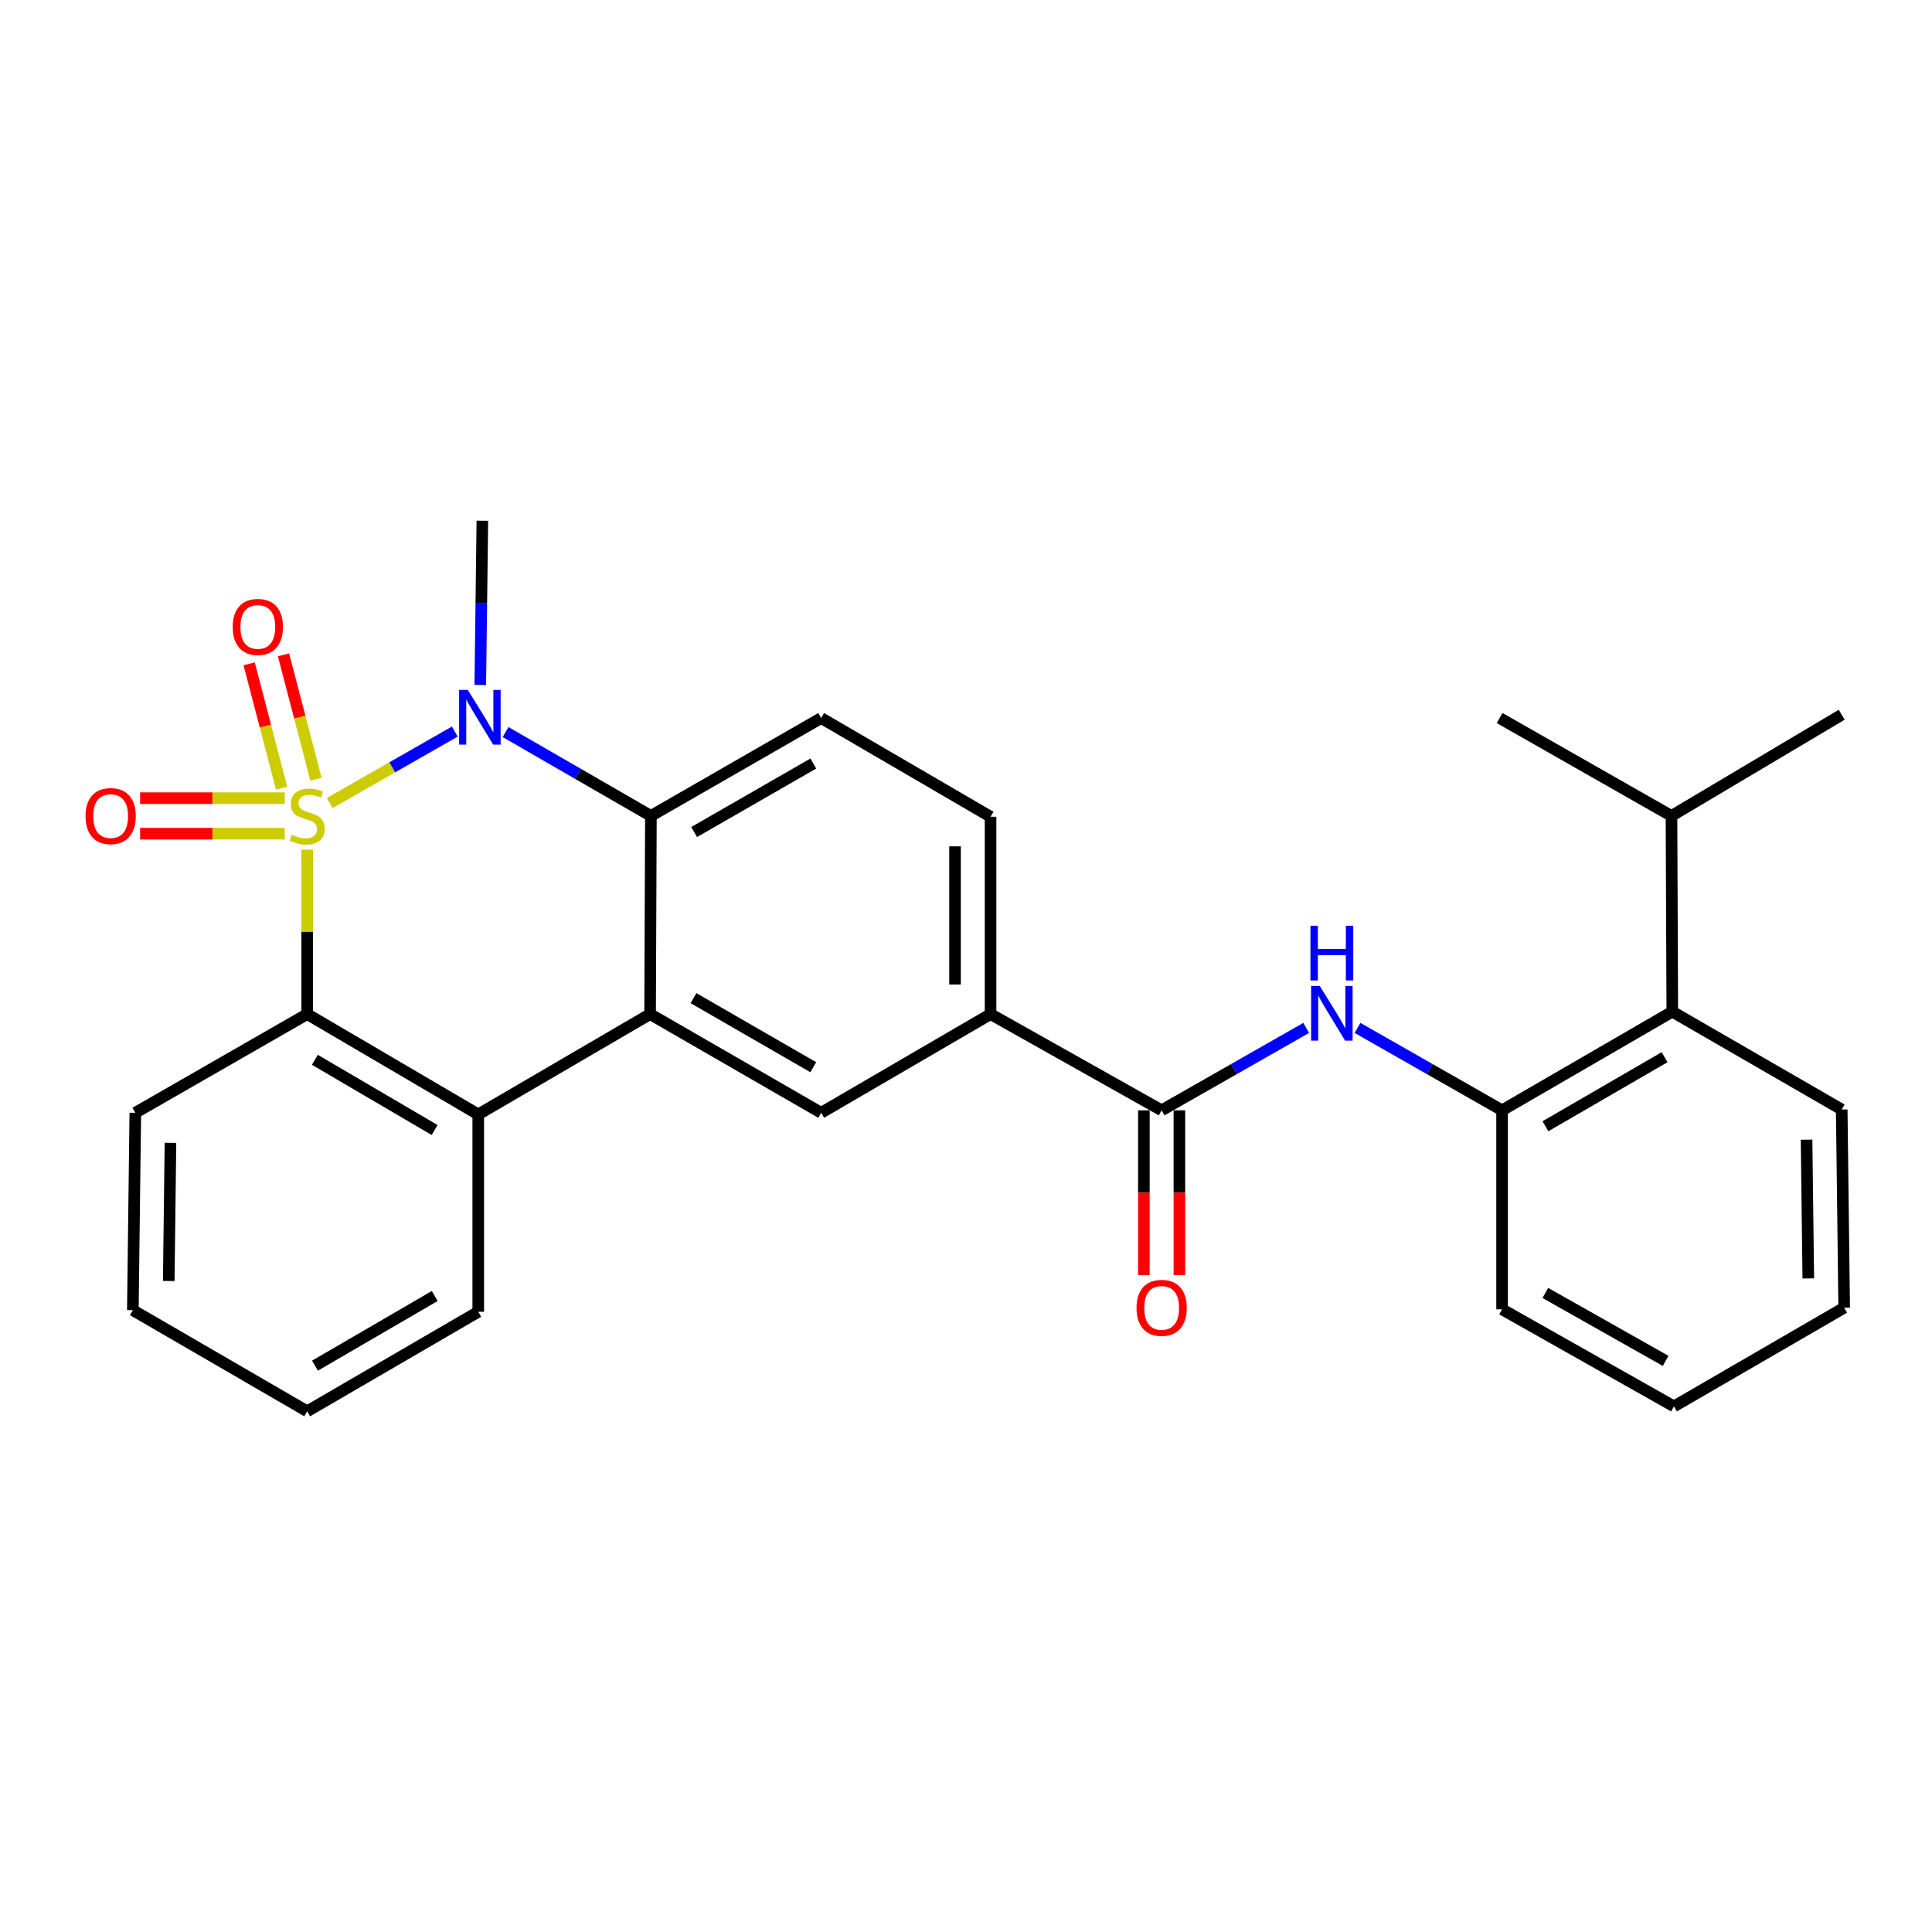<?xml version='1.0' encoding='iso-8859-1'?>
<svg version='1.1' baseProfile='full'
              xmlns='http://www.w3.org/2000/svg'
                      xmlns:rdkit='http://www.rdkit.org/xml'
                      xmlns:xlink='http://www.w3.org/1999/xlink'
                  xml:space='preserve'
width='1000px' height='1000px' viewBox='0 0 1000 1000'>
<!-- END OF HEADER -->
<rect style='opacity:1.0;fill:#FFFFFF;stroke:none' width='1000' height='1000' x='0' y='0'> </rect>
<path class='bond-0' d='M 170.652,415.659 L 203.03,397.159' style='fill:none;fill-rule:evenodd;stroke:#CCCC00;stroke-width:6px;stroke-linecap:butt;stroke-linejoin:miter;stroke-opacity:1' />
<path class='bond-0' d='M 203.03,397.159 L 235.409,378.66' style='fill:none;fill-rule:evenodd;stroke:#0000FF;stroke-width:6px;stroke-linecap:butt;stroke-linejoin:miter;stroke-opacity:1' />
<path class='bond-1' d='M 158.998,439.762 L 158.998,482.333' style='fill:none;fill-rule:evenodd;stroke:#CCCC00;stroke-width:6px;stroke-linecap:butt;stroke-linejoin:miter;stroke-opacity:1' />
<path class='bond-1' d='M 158.998,482.333 L 158.998,524.903' style='fill:none;fill-rule:evenodd;stroke:#000000;stroke-width:6px;stroke-linecap:butt;stroke-linejoin:miter;stroke-opacity:1' />
<path class='bond-8' d='M 147.375,413.124 L 109.949,413.124' style='fill:none;fill-rule:evenodd;stroke:#CCCC00;stroke-width:6px;stroke-linecap:butt;stroke-linejoin:miter;stroke-opacity:1' />
<path class='bond-8' d='M 109.949,413.124 L 72.523,413.124' style='fill:none;fill-rule:evenodd;stroke:#FF0000;stroke-width:6px;stroke-linecap:butt;stroke-linejoin:miter;stroke-opacity:1' />
<path class='bond-8' d='M 147.375,431.511 L 109.949,431.511' style='fill:none;fill-rule:evenodd;stroke:#CCCC00;stroke-width:6px;stroke-linecap:butt;stroke-linejoin:miter;stroke-opacity:1' />
<path class='bond-8' d='M 109.949,431.511 L 72.523,431.511' style='fill:none;fill-rule:evenodd;stroke:#FF0000;stroke-width:6px;stroke-linecap:butt;stroke-linejoin:miter;stroke-opacity:1' />
<path class='bond-9' d='M 163.549,403.347 L 155.148,371.148' style='fill:none;fill-rule:evenodd;stroke:#CCCC00;stroke-width:6px;stroke-linecap:butt;stroke-linejoin:miter;stroke-opacity:1' />
<path class='bond-9' d='M 155.148,371.148 L 146.746,338.949' style='fill:none;fill-rule:evenodd;stroke:#FF0000;stroke-width:6px;stroke-linecap:butt;stroke-linejoin:miter;stroke-opacity:1' />
<path class='bond-9' d='M 145.759,407.989 L 137.357,375.79' style='fill:none;fill-rule:evenodd;stroke:#CCCC00;stroke-width:6px;stroke-linecap:butt;stroke-linejoin:miter;stroke-opacity:1' />
<path class='bond-9' d='M 137.357,375.79 L 128.955,343.591' style='fill:none;fill-rule:evenodd;stroke:#FF0000;stroke-width:6px;stroke-linecap:butt;stroke-linejoin:miter;stroke-opacity:1' />
<path class='bond-3' d='M 261.682,378.915 L 299.294,400.616' style='fill:none;fill-rule:evenodd;stroke:#0000FF;stroke-width:6px;stroke-linecap:butt;stroke-linejoin:miter;stroke-opacity:1' />
<path class='bond-3' d='M 299.294,400.616 L 336.907,422.318' style='fill:none;fill-rule:evenodd;stroke:#000000;stroke-width:6px;stroke-linecap:butt;stroke-linejoin:miter;stroke-opacity:1' />
<path class='bond-16' d='M 248.596,354.541 L 249.13,312.029' style='fill:none;fill-rule:evenodd;stroke:#0000FF;stroke-width:6px;stroke-linecap:butt;stroke-linejoin:miter;stroke-opacity:1' />
<path class='bond-16' d='M 249.13,312.029 L 249.664,269.517' style='fill:none;fill-rule:evenodd;stroke:#000000;stroke-width:6px;stroke-linecap:butt;stroke-linejoin:miter;stroke-opacity:1' />
<path class='bond-4' d='M 158.998,524.903 L 247.539,576.824' style='fill:none;fill-rule:evenodd;stroke:#000000;stroke-width:6px;stroke-linecap:butt;stroke-linejoin:miter;stroke-opacity:1' />
<path class='bond-4' d='M 162.979,548.552 L 224.957,584.897' style='fill:none;fill-rule:evenodd;stroke:#000000;stroke-width:6px;stroke-linecap:butt;stroke-linejoin:miter;stroke-opacity:1' />
<path class='bond-18' d='M 158.998,524.903 L 70.039,575.977' style='fill:none;fill-rule:evenodd;stroke:#000000;stroke-width:6px;stroke-linecap:butt;stroke-linejoin:miter;stroke-opacity:1' />
<path class='bond-2' d='M 336.488,524.903 L 247.539,576.824' style='fill:none;fill-rule:evenodd;stroke:#000000;stroke-width:6px;stroke-linecap:butt;stroke-linejoin:miter;stroke-opacity:1' />
<path class='bond-7' d='M 336.488,524.903 L 425.039,575.977' style='fill:none;fill-rule:evenodd;stroke:#000000;stroke-width:6px;stroke-linecap:butt;stroke-linejoin:miter;stroke-opacity:1' />
<path class='bond-7' d='M 358.957,516.637 L 420.942,552.388' style='fill:none;fill-rule:evenodd;stroke:#000000;stroke-width:6px;stroke-linecap:butt;stroke-linejoin:miter;stroke-opacity:1' />
<path class='bond-28' d='M 336.488,524.903 L 336.907,422.318' style='fill:none;fill-rule:evenodd;stroke:#000000;stroke-width:6px;stroke-linecap:butt;stroke-linejoin:miter;stroke-opacity:1' />
<path class='bond-12' d='M 336.907,422.318 L 425.039,371.663' style='fill:none;fill-rule:evenodd;stroke:#000000;stroke-width:6px;stroke-linecap:butt;stroke-linejoin:miter;stroke-opacity:1' />
<path class='bond-12' d='M 359.289,430.66 L 420.981,395.202' style='fill:none;fill-rule:evenodd;stroke:#000000;stroke-width:6px;stroke-linecap:butt;stroke-linejoin:miter;stroke-opacity:1' />
<path class='bond-19' d='M 247.539,576.824 L 247.539,678.981' style='fill:none;fill-rule:evenodd;stroke:#000000;stroke-width:6px;stroke-linecap:butt;stroke-linejoin:miter;stroke-opacity:1' />
<path class='bond-5' d='M 601.262,574.7 L 512.711,524.903' style='fill:none;fill-rule:evenodd;stroke:#000000;stroke-width:6px;stroke-linecap:butt;stroke-linejoin:miter;stroke-opacity:1' />
<path class='bond-6' d='M 601.262,574.7 L 638.675,553.371' style='fill:none;fill-rule:evenodd;stroke:#000000;stroke-width:6px;stroke-linecap:butt;stroke-linejoin:miter;stroke-opacity:1' />
<path class='bond-6' d='M 638.675,553.371 L 676.088,532.042' style='fill:none;fill-rule:evenodd;stroke:#0000FF;stroke-width:6px;stroke-linecap:butt;stroke-linejoin:miter;stroke-opacity:1' />
<path class='bond-14' d='M 592.069,574.7 L 592.069,617.346' style='fill:none;fill-rule:evenodd;stroke:#000000;stroke-width:6px;stroke-linecap:butt;stroke-linejoin:miter;stroke-opacity:1' />
<path class='bond-14' d='M 592.069,617.346 L 592.069,659.992' style='fill:none;fill-rule:evenodd;stroke:#FF0000;stroke-width:6px;stroke-linecap:butt;stroke-linejoin:miter;stroke-opacity:1' />
<path class='bond-14' d='M 610.455,574.7 L 610.455,617.346' style='fill:none;fill-rule:evenodd;stroke:#000000;stroke-width:6px;stroke-linecap:butt;stroke-linejoin:miter;stroke-opacity:1' />
<path class='bond-14' d='M 610.455,617.346 L 610.455,659.992' style='fill:none;fill-rule:evenodd;stroke:#FF0000;stroke-width:6px;stroke-linecap:butt;stroke-linejoin:miter;stroke-opacity:1' />
<path class='bond-11' d='M 702.639,532.042 L 740.057,553.371' style='fill:none;fill-rule:evenodd;stroke:#0000FF;stroke-width:6px;stroke-linecap:butt;stroke-linejoin:miter;stroke-opacity:1' />
<path class='bond-11' d='M 740.057,553.371 L 777.475,574.7' style='fill:none;fill-rule:evenodd;stroke:#000000;stroke-width:6px;stroke-linecap:butt;stroke-linejoin:miter;stroke-opacity:1' />
<path class='bond-10' d='M 425.039,575.977 L 512.711,524.903' style='fill:none;fill-rule:evenodd;stroke:#000000;stroke-width:6px;stroke-linecap:butt;stroke-linejoin:miter;stroke-opacity:1' />
<path class='bond-30' d='M 512.711,524.903 L 512.711,422.747' style='fill:none;fill-rule:evenodd;stroke:#000000;stroke-width:6px;stroke-linecap:butt;stroke-linejoin:miter;stroke-opacity:1' />
<path class='bond-30' d='M 494.325,509.58 L 494.325,438.07' style='fill:none;fill-rule:evenodd;stroke:#000000;stroke-width:6px;stroke-linecap:butt;stroke-linejoin:miter;stroke-opacity:1' />
<path class='bond-13' d='M 777.475,574.7 L 865.576,523.637' style='fill:none;fill-rule:evenodd;stroke:#000000;stroke-width:6px;stroke-linecap:butt;stroke-linejoin:miter;stroke-opacity:1' />
<path class='bond-13' d='M 799.91,582.948 L 861.581,547.204' style='fill:none;fill-rule:evenodd;stroke:#000000;stroke-width:6px;stroke-linecap:butt;stroke-linejoin:miter;stroke-opacity:1' />
<path class='bond-20' d='M 777.475,574.7 L 777.475,677.704' style='fill:none;fill-rule:evenodd;stroke:#000000;stroke-width:6px;stroke-linecap:butt;stroke-linejoin:miter;stroke-opacity:1' />
<path class='bond-15' d='M 425.039,371.663 L 512.711,422.747' style='fill:none;fill-rule:evenodd;stroke:#000000;stroke-width:6px;stroke-linecap:butt;stroke-linejoin:miter;stroke-opacity:1' />
<path class='bond-17' d='M 865.576,523.637 L 865.157,422.318' style='fill:none;fill-rule:evenodd;stroke:#000000;stroke-width:6px;stroke-linecap:butt;stroke-linejoin:miter;stroke-opacity:1' />
<path class='bond-21' d='M 865.576,523.637 L 953.269,574.281' style='fill:none;fill-rule:evenodd;stroke:#000000;stroke-width:6px;stroke-linecap:butt;stroke-linejoin:miter;stroke-opacity:1' />
<path class='bond-22' d='M 865.157,422.318 L 953.269,369.947' style='fill:none;fill-rule:evenodd;stroke:#000000;stroke-width:6px;stroke-linecap:butt;stroke-linejoin:miter;stroke-opacity:1' />
<path class='bond-23' d='M 865.157,422.318 L 776.198,371.663' style='fill:none;fill-rule:evenodd;stroke:#000000;stroke-width:6px;stroke-linecap:butt;stroke-linejoin:miter;stroke-opacity:1' />
<path class='bond-24' d='M 70.039,575.977 L 68.762,678.133' style='fill:none;fill-rule:evenodd;stroke:#000000;stroke-width:6px;stroke-linecap:butt;stroke-linejoin:miter;stroke-opacity:1' />
<path class='bond-24' d='M 88.233,591.53 L 87.339,663.039' style='fill:none;fill-rule:evenodd;stroke:#000000;stroke-width:6px;stroke-linecap:butt;stroke-linejoin:miter;stroke-opacity:1' />
<path class='bond-29' d='M 247.539,678.981 L 158.998,730.483' style='fill:none;fill-rule:evenodd;stroke:#000000;stroke-width:6px;stroke-linecap:butt;stroke-linejoin:miter;stroke-opacity:1' />
<path class='bond-29' d='M 225.013,670.813 L 163.035,706.865' style='fill:none;fill-rule:evenodd;stroke:#000000;stroke-width:6px;stroke-linecap:butt;stroke-linejoin:miter;stroke-opacity:1' />
<path class='bond-26' d='M 777.475,677.704 L 866.434,727.94' style='fill:none;fill-rule:evenodd;stroke:#000000;stroke-width:6px;stroke-linecap:butt;stroke-linejoin:miter;stroke-opacity:1' />
<path class='bond-26' d='M 799.859,669.229 L 862.131,704.394' style='fill:none;fill-rule:evenodd;stroke:#000000;stroke-width:6px;stroke-linecap:butt;stroke-linejoin:miter;stroke-opacity:1' />
<path class='bond-31' d='M 953.269,574.281 L 954.545,676.867' style='fill:none;fill-rule:evenodd;stroke:#000000;stroke-width:6px;stroke-linecap:butt;stroke-linejoin:miter;stroke-opacity:1' />
<path class='bond-31' d='M 935.075,589.898 L 935.969,661.708' style='fill:none;fill-rule:evenodd;stroke:#000000;stroke-width:6px;stroke-linecap:butt;stroke-linejoin:miter;stroke-opacity:1' />
<path class='bond-25' d='M 68.762,678.133 L 158.998,730.483' style='fill:none;fill-rule:evenodd;stroke:#000000;stroke-width:6px;stroke-linecap:butt;stroke-linejoin:miter;stroke-opacity:1' />
<path class='bond-27' d='M 866.434,727.94 L 954.545,676.867' style='fill:none;fill-rule:evenodd;stroke:#000000;stroke-width:6px;stroke-linecap:butt;stroke-linejoin:miter;stroke-opacity:1' />
<path  class='atom-0' d='M 150.998 432.038
Q 151.318 432.158, 152.638 432.718
Q 153.958 433.278, 155.398 433.638
Q 156.878 433.958, 158.318 433.958
Q 160.998 433.958, 162.558 432.678
Q 164.118 431.358, 164.118 429.078
Q 164.118 427.518, 163.318 426.558
Q 162.558 425.598, 161.358 425.078
Q 160.158 424.558, 158.158 423.958
Q 155.638 423.198, 154.118 422.478
Q 152.638 421.758, 151.558 420.238
Q 150.518 418.718, 150.518 416.158
Q 150.518 412.598, 152.918 410.398
Q 155.358 408.198, 160.158 408.198
Q 163.438 408.198, 167.158 409.758
L 166.238 412.838
Q 162.838 411.438, 160.278 411.438
Q 157.518 411.438, 155.998 412.598
Q 154.478 413.718, 154.518 415.678
Q 154.518 417.198, 155.278 418.118
Q 156.078 419.038, 157.198 419.558
Q 158.358 420.078, 160.278 420.678
Q 162.838 421.478, 164.358 422.278
Q 165.878 423.078, 166.958 424.718
Q 168.078 426.318, 168.078 429.078
Q 168.078 432.998, 165.438 435.118
Q 162.838 437.198, 158.478 437.198
Q 155.958 437.198, 154.038 436.638
Q 152.158 436.118, 149.918 435.198
L 150.998 432.038
' fill='#CCCC00'/>
<path  class='atom-1' d='M 242.127 357.084
L 251.407 372.084
Q 252.327 373.564, 253.807 376.244
Q 255.287 378.924, 255.367 379.084
L 255.367 357.084
L 259.127 357.084
L 259.127 385.404
L 255.247 385.404
L 245.287 369.004
Q 244.127 367.084, 242.887 364.884
Q 241.687 362.684, 241.327 362.004
L 241.327 385.404
L 237.647 385.404
L 237.647 357.084
L 242.127 357.084
' fill='#0000FF'/>
<path  class='atom-7' d='M 683.103 510.314
L 692.383 525.314
Q 693.303 526.794, 694.783 529.474
Q 696.263 532.154, 696.343 532.314
L 696.343 510.314
L 700.103 510.314
L 700.103 538.634
L 696.223 538.634
L 686.263 522.234
Q 685.103 520.314, 683.863 518.114
Q 682.663 515.914, 682.303 515.234
L 682.303 538.634
L 678.623 538.634
L 678.623 510.314
L 683.103 510.314
' fill='#0000FF'/>
<path  class='atom-7' d='M 678.283 479.162
L 682.123 479.162
L 682.123 491.202
L 696.603 491.202
L 696.603 479.162
L 700.443 479.162
L 700.443 507.482
L 696.603 507.482
L 696.603 494.402
L 682.123 494.402
L 682.123 507.482
L 678.283 507.482
L 678.283 479.162
' fill='#0000FF'/>
<path  class='atom-9' d='M 44.271 422.398
Q 44.271 415.598, 47.631 411.798
Q 50.991 407.998, 57.271 407.998
Q 63.551 407.998, 66.911 411.798
Q 70.271 415.598, 70.271 422.398
Q 70.271 429.278, 66.871 433.198
Q 63.471 437.078, 57.271 437.078
Q 51.031 437.078, 47.631 433.198
Q 44.271 429.318, 44.271 422.398
M 57.271 433.878
Q 61.591 433.878, 63.911 430.998
Q 66.271 428.078, 66.271 422.398
Q 66.271 416.838, 63.911 414.038
Q 61.591 411.198, 57.271 411.198
Q 52.951 411.198, 50.591 413.998
Q 48.271 416.798, 48.271 422.398
Q 48.271 428.118, 50.591 430.998
Q 52.951 433.878, 57.271 433.878
' fill='#FF0000'/>
<path  class='atom-10' d='M 120.452 324.49
Q 120.452 317.69, 123.812 313.89
Q 127.172 310.09, 133.452 310.09
Q 139.732 310.09, 143.092 313.89
Q 146.452 317.69, 146.452 324.49
Q 146.452 331.37, 143.052 335.29
Q 139.652 339.17, 133.452 339.17
Q 127.212 339.17, 123.812 335.29
Q 120.452 331.41, 120.452 324.49
M 133.452 335.97
Q 137.772 335.97, 140.092 333.09
Q 142.452 330.17, 142.452 324.49
Q 142.452 318.93, 140.092 316.13
Q 137.772 313.29, 133.452 313.29
Q 129.132 313.29, 126.772 316.09
Q 124.452 318.89, 124.452 324.49
Q 124.452 330.21, 126.772 333.09
Q 129.132 335.97, 133.452 335.97
' fill='#FF0000'/>
<path  class='atom-15' d='M 588.262 676.947
Q 588.262 670.147, 591.622 666.347
Q 594.982 662.547, 601.262 662.547
Q 607.542 662.547, 610.902 666.347
Q 614.262 670.147, 614.262 676.947
Q 614.262 683.827, 610.862 687.747
Q 607.462 691.627, 601.262 691.627
Q 595.022 691.627, 591.622 687.747
Q 588.262 683.867, 588.262 676.947
M 601.262 688.427
Q 605.582 688.427, 607.902 685.547
Q 610.262 682.627, 610.262 676.947
Q 610.262 671.387, 607.902 668.587
Q 605.582 665.747, 601.262 665.747
Q 596.942 665.747, 594.582 668.547
Q 592.262 671.347, 592.262 676.947
Q 592.262 682.667, 594.582 685.547
Q 596.942 688.427, 601.262 688.427
' fill='#FF0000'/>
</svg>
